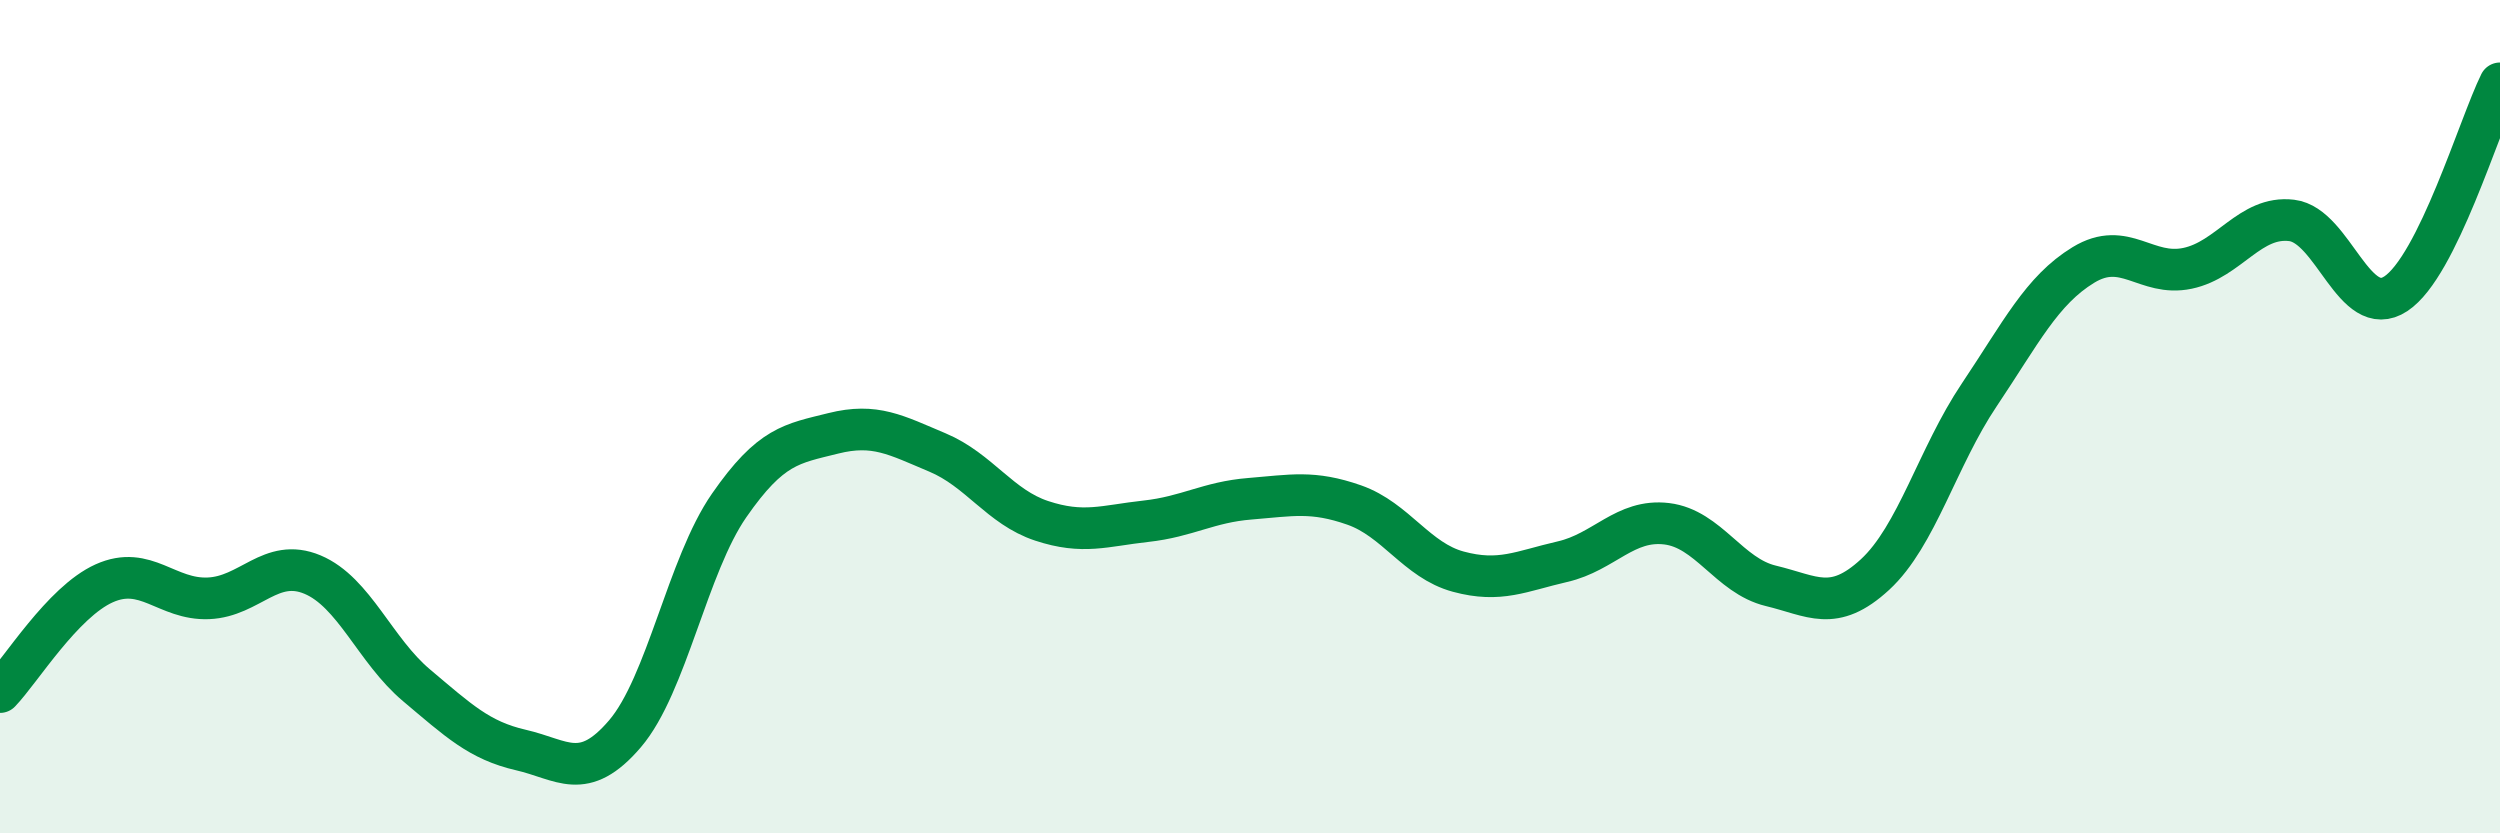 
    <svg width="60" height="20" viewBox="0 0 60 20" xmlns="http://www.w3.org/2000/svg">
      <path
        d="M 0,16.61 C 0.5,16.09 1.5,14.45 2.5,14 C 3.5,13.55 4,14.4 5,14.36 C 6,14.32 6.5,13.37 7.5,13.79 C 8.5,14.21 9,15.61 10,16.45 C 11,17.29 11.5,17.77 12.5,18 C 13.5,18.23 14,18.78 15,17.61 C 16,16.44 16.5,13.57 17.5,12.13 C 18.5,10.69 19,10.65 20,10.4 C 21,10.15 21.5,10.44 22.5,10.86 C 23.5,11.28 24,12.17 25,12.5 C 26,12.83 26.5,12.62 27.5,12.51 C 28.5,12.4 29,12.05 30,11.97 C 31,11.89 31.5,11.77 32.5,12.12 C 33.5,12.47 34,13.45 35,13.72 C 36,13.99 36.5,13.71 37.5,13.48 C 38.5,13.25 39,12.45 40,12.57 C 41,12.69 41.5,13.82 42.5,14.06 C 43.5,14.3 44,14.71 45,13.79 C 46,12.87 46.5,10.97 47.5,9.48 C 48.5,7.99 49,6.97 50,6.36 C 51,5.75 51.5,6.65 52.5,6.44 C 53.5,6.23 54,5.17 55,5.29 C 56,5.41 56.5,7.71 57.5,7.05 C 58.5,6.39 59.5,3.01 60,2L60 20L0 20Z"
        fill="#008740"
        opacity="0.1"
        stroke-linecap="round"
        stroke-linejoin="round"
      />
      <path
        d="M 0,16.61 C 0.5,16.09 1.5,14.45 2.5,14 C 3.5,13.55 4,14.4 5,14.36 C 6,14.32 6.5,13.37 7.5,13.79 C 8.5,14.21 9,15.61 10,16.45 C 11,17.29 11.5,17.77 12.5,18 C 13.5,18.23 14,18.78 15,17.61 C 16,16.44 16.5,13.57 17.5,12.13 C 18.5,10.69 19,10.65 20,10.4 C 21,10.15 21.5,10.44 22.5,10.86 C 23.5,11.28 24,12.17 25,12.5 C 26,12.83 26.5,12.62 27.5,12.51 C 28.5,12.4 29,12.05 30,11.97 C 31,11.89 31.5,11.77 32.5,12.12 C 33.5,12.47 34,13.45 35,13.72 C 36,13.99 36.5,13.71 37.5,13.48 C 38.5,13.25 39,12.45 40,12.57 C 41,12.69 41.5,13.82 42.5,14.06 C 43.5,14.3 44,14.71 45,13.79 C 46,12.87 46.5,10.97 47.5,9.48 C 48.5,7.99 49,6.97 50,6.36 C 51,5.75 51.5,6.65 52.5,6.44 C 53.5,6.23 54,5.17 55,5.29 C 56,5.41 56.5,7.71 57.5,7.05 C 58.5,6.39 59.5,3.01 60,2"
        stroke="#008740"
        stroke-width="1"
        fill="none"
        stroke-linecap="round"
        stroke-linejoin="round"
      />
    </svg>
  